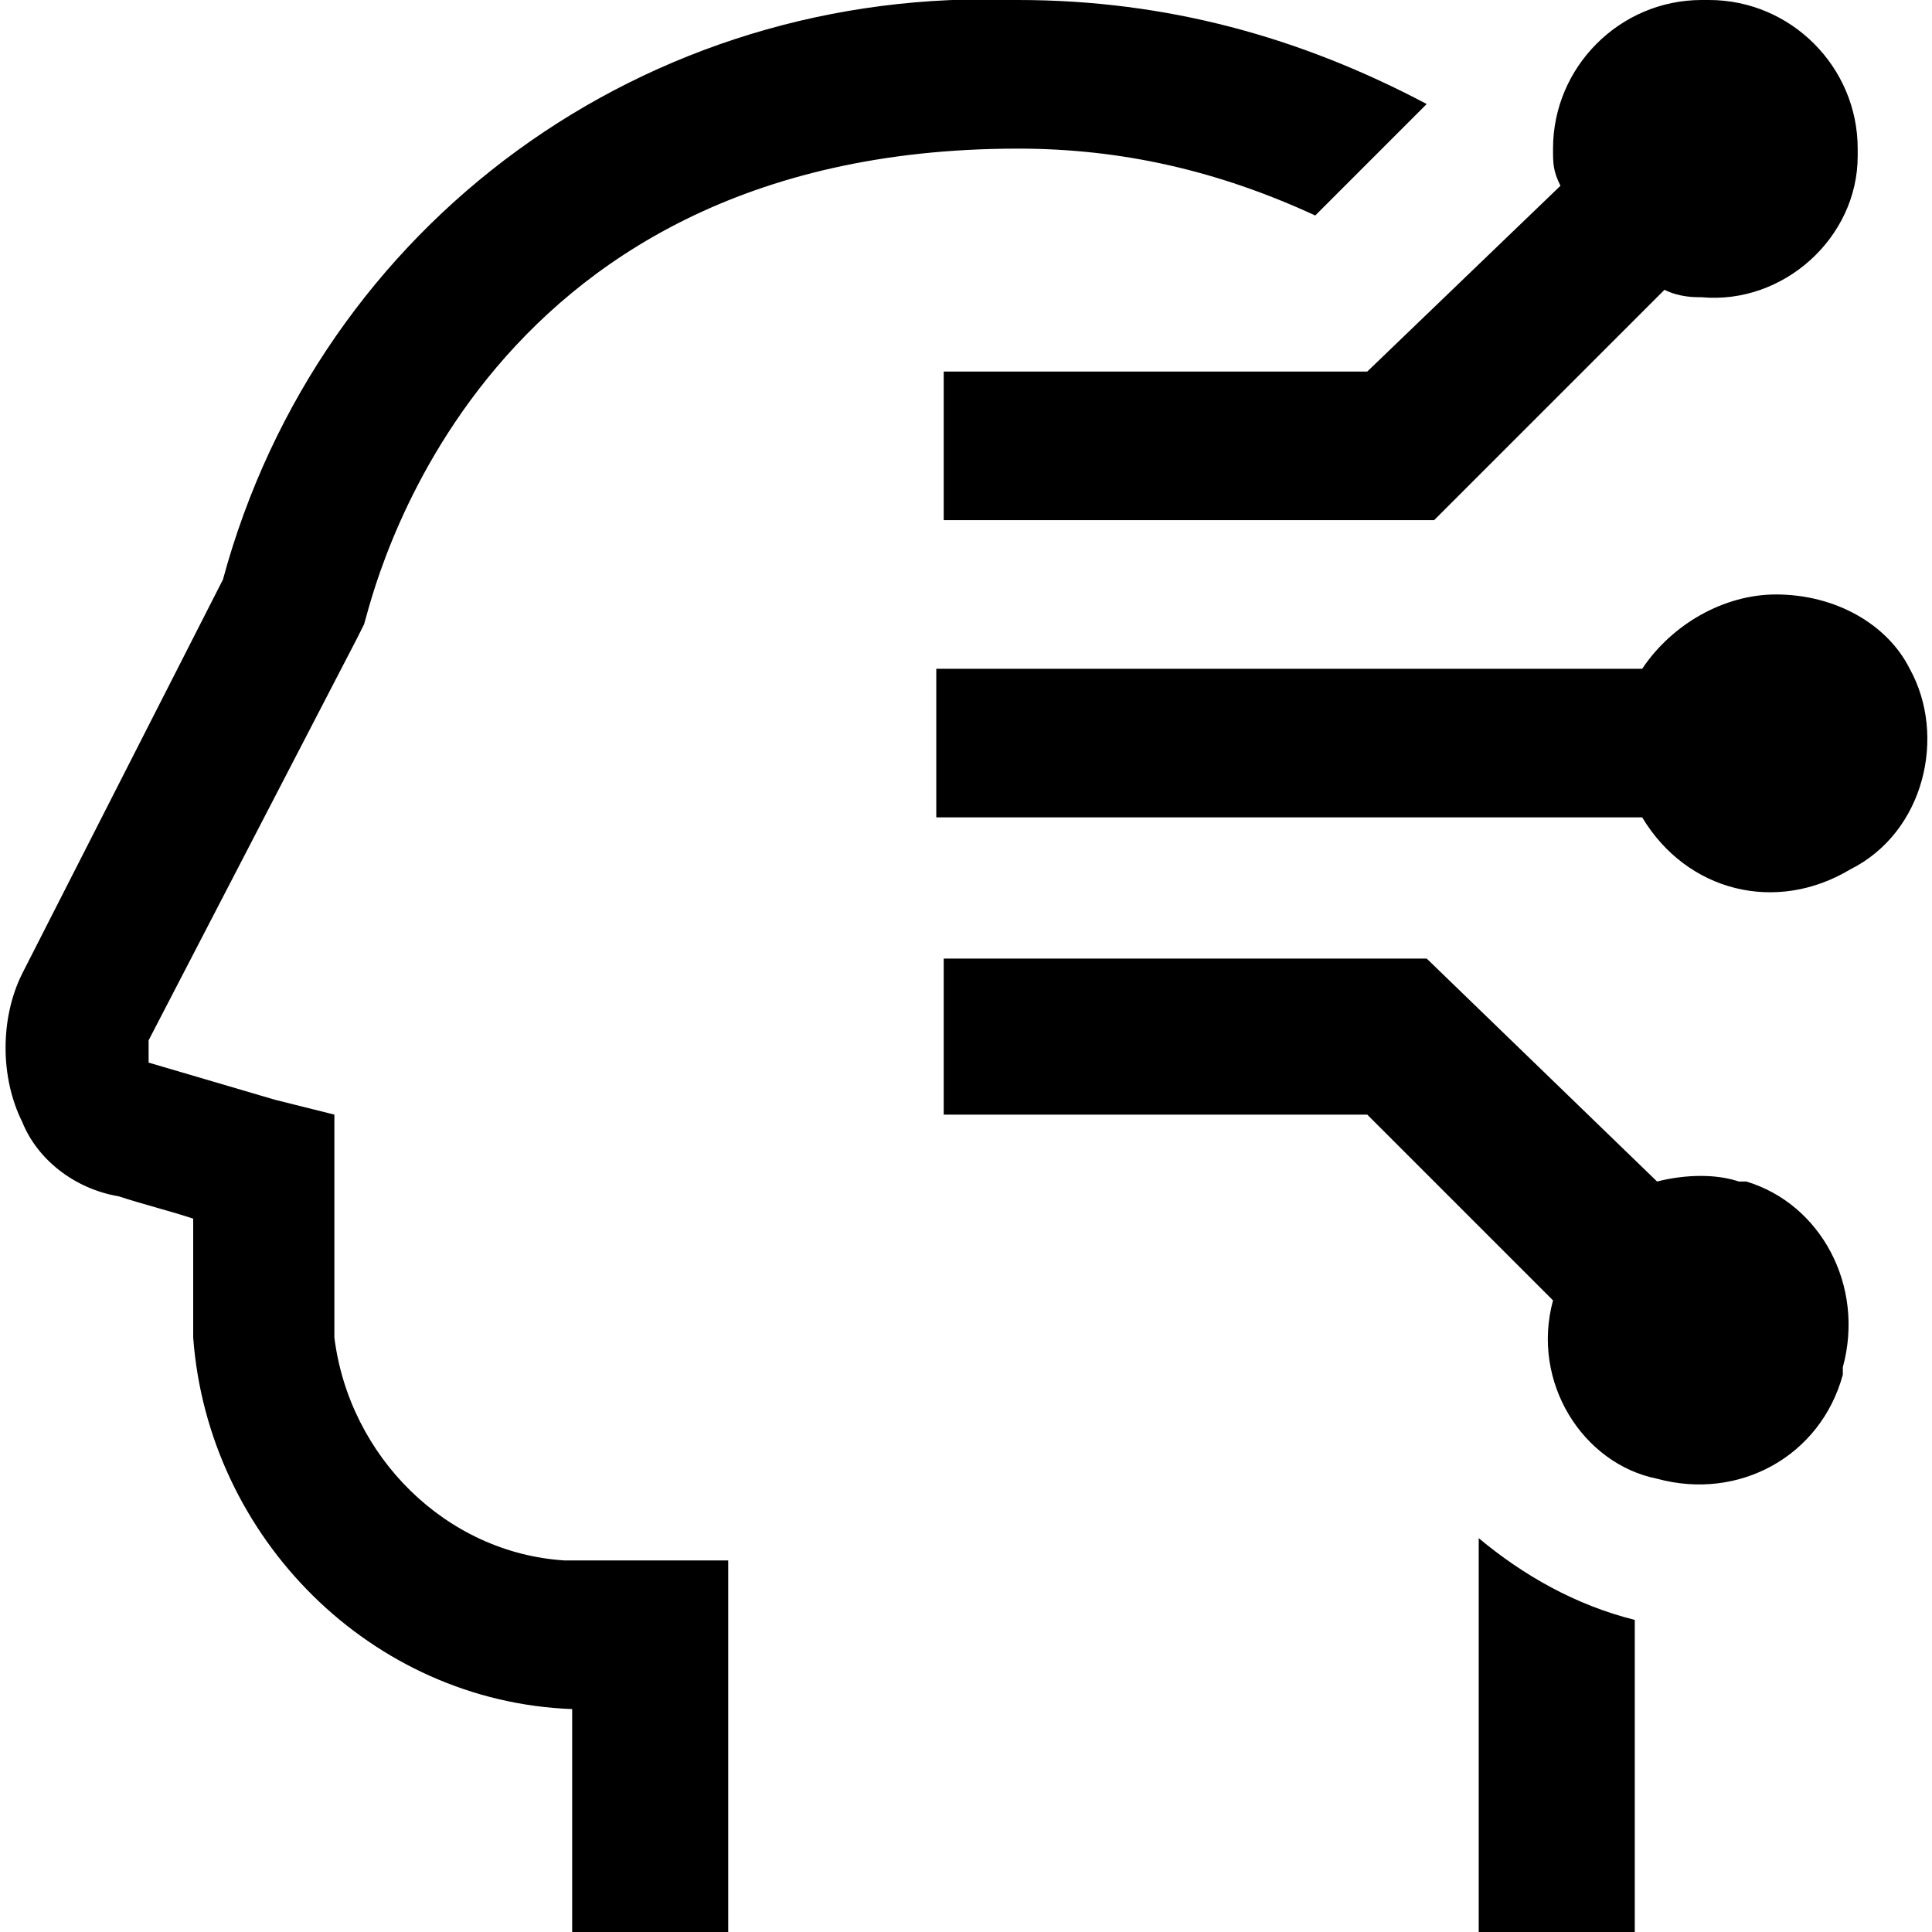 <?xml version="1.0" encoding="utf-8"?>
<!-- Generator: Adobe Illustrator 25.0.0, SVG Export Plug-In . SVG Version: 6.00 Build 0)  -->
<svg version="1.1" id="图层_1" xmlns="http://www.w3.org/2000/svg" xmlns:xlink="http://www.w3.org/1999/xlink" x="0px" y="0px"
	 viewBox="0 0 26 26" style="enable-background:new 0 0 26 26;" xml:space="preserve">
<path d="M13.7,0C8.7-0.2,4.3,3,3,7.8l-2.7,5.3c-0.3,0.6-0.3,1.4,0,2c0.2,0.5,0.7,0.9,1.3,1c0.3,0.1,0.7,0.2,1,0.3V18
	c0.2,2.7,2.4,4.9,5.1,5v3h2.1v-5H7.6c-1.6-0.1-2.9-1.4-3.1-3v-3l-0.8-0.2L2,14.3c0-0.1,0-0.2,0-0.3l2.8-5.4l0.1-0.2
	C5,8.1,6.3,2,13.7,2c1.4,0,2.7,0.3,4,0.9l1.5-1.5C17.5,0.5,15.7,0,13.7,0z M22.9,0c-1.1,0-2,0.9-2,2c0,0.2,0,0.3,0.1,0.5L18.4,5
	h-5.7v2h6.6l3.1-3.1C22.6,4,22.8,4,22.9,4C24,4.1,25,3.2,25,2.1c0,0,0-0.1,0-0.1c0-1.1-0.9-2-2-2H22.9z M23.9,8
	c-0.7,0-1.4,0.4-1.8,1h-9.5v2h9.5c0.6,1,1.8,1.3,2.8,0.7c1-0.5,1.3-1.8,0.8-2.7c0,0,0,0,0,0C25.4,8.4,24.7,8,23.9,8L23.9,8z
	 M12.7,13v2h5.7l2.5,2.5c-0.3,1.1,0.4,2.2,1.4,2.4c0,0,0,0,0,0c1.1,0.3,2.2-0.3,2.5-1.4c0,0,0,0,0-0.1c0.3-1.1-0.3-2.2-1.3-2.5
	c0,0-0.1,0-0.1,0c-0.3-0.1-0.7-0.1-1.1,0l-3.1-3H12.7z M19.9,20.7c0,0.1,0,0.3,0,0.4V26h2.1v-4.2C21.2,21.6,20.5,21.2,19.9,20.7
	L19.9,20.7z"/>
</svg>
